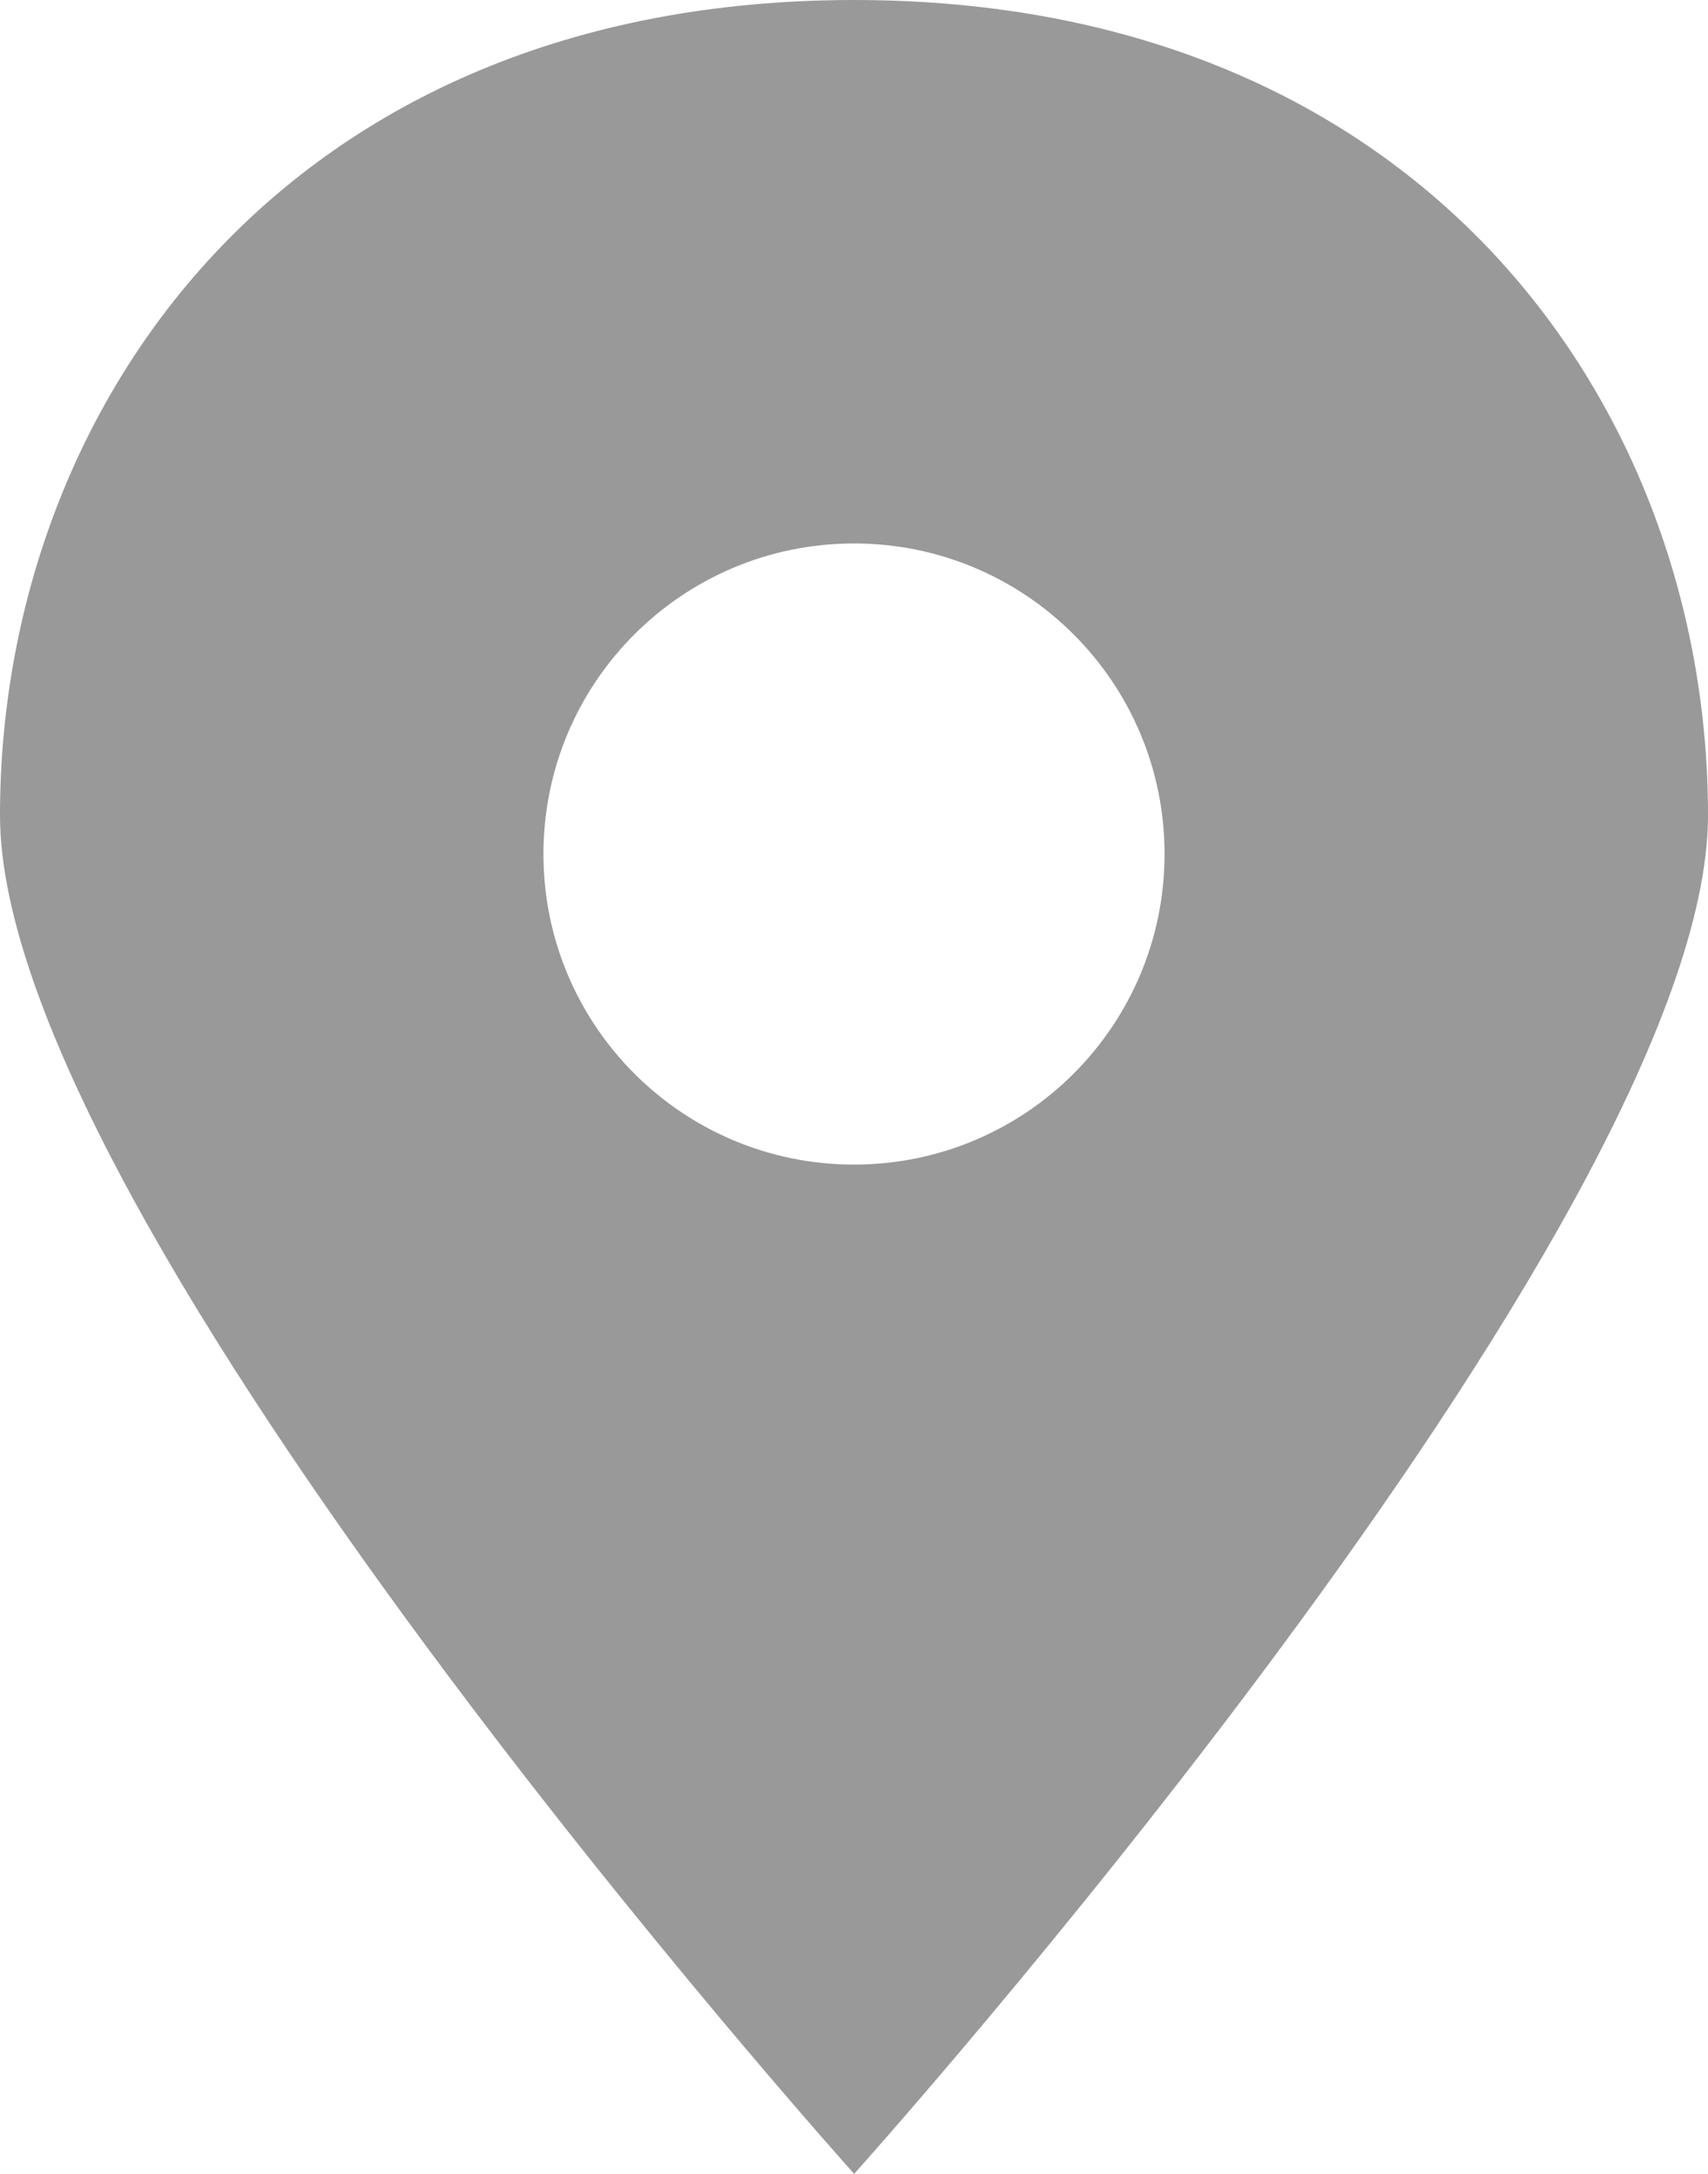 <svg xmlns="http://www.w3.org/2000/svg" viewBox="0 0 11 14" fill="#999" width="11" height="14" class="jss-f326"><g fill-rule="evenodd" stroke="none" stroke-width="1"><g fill-rule="nonzero"><path d="M26.501,642 C22.833,642 21,644.625 21,647.25 C21,649.875 26.501,656 26.501,656 C26.501,656 32,649.875 32,647.25 C32,644.625 30.167,642 26.501,642 Z M26.5,649.5 C25.395,649.5 24.5,648.605 24.5,647.5 C24.5,646.395 25.395,645.5 26.5,645.5 C27.605,645.5 28.5,646.395 28.5,647.5 C28.5,648.605 27.605,649.5 26.5,649.5 Z" transform="translate(-21 -642)"></path></g></g></svg>
